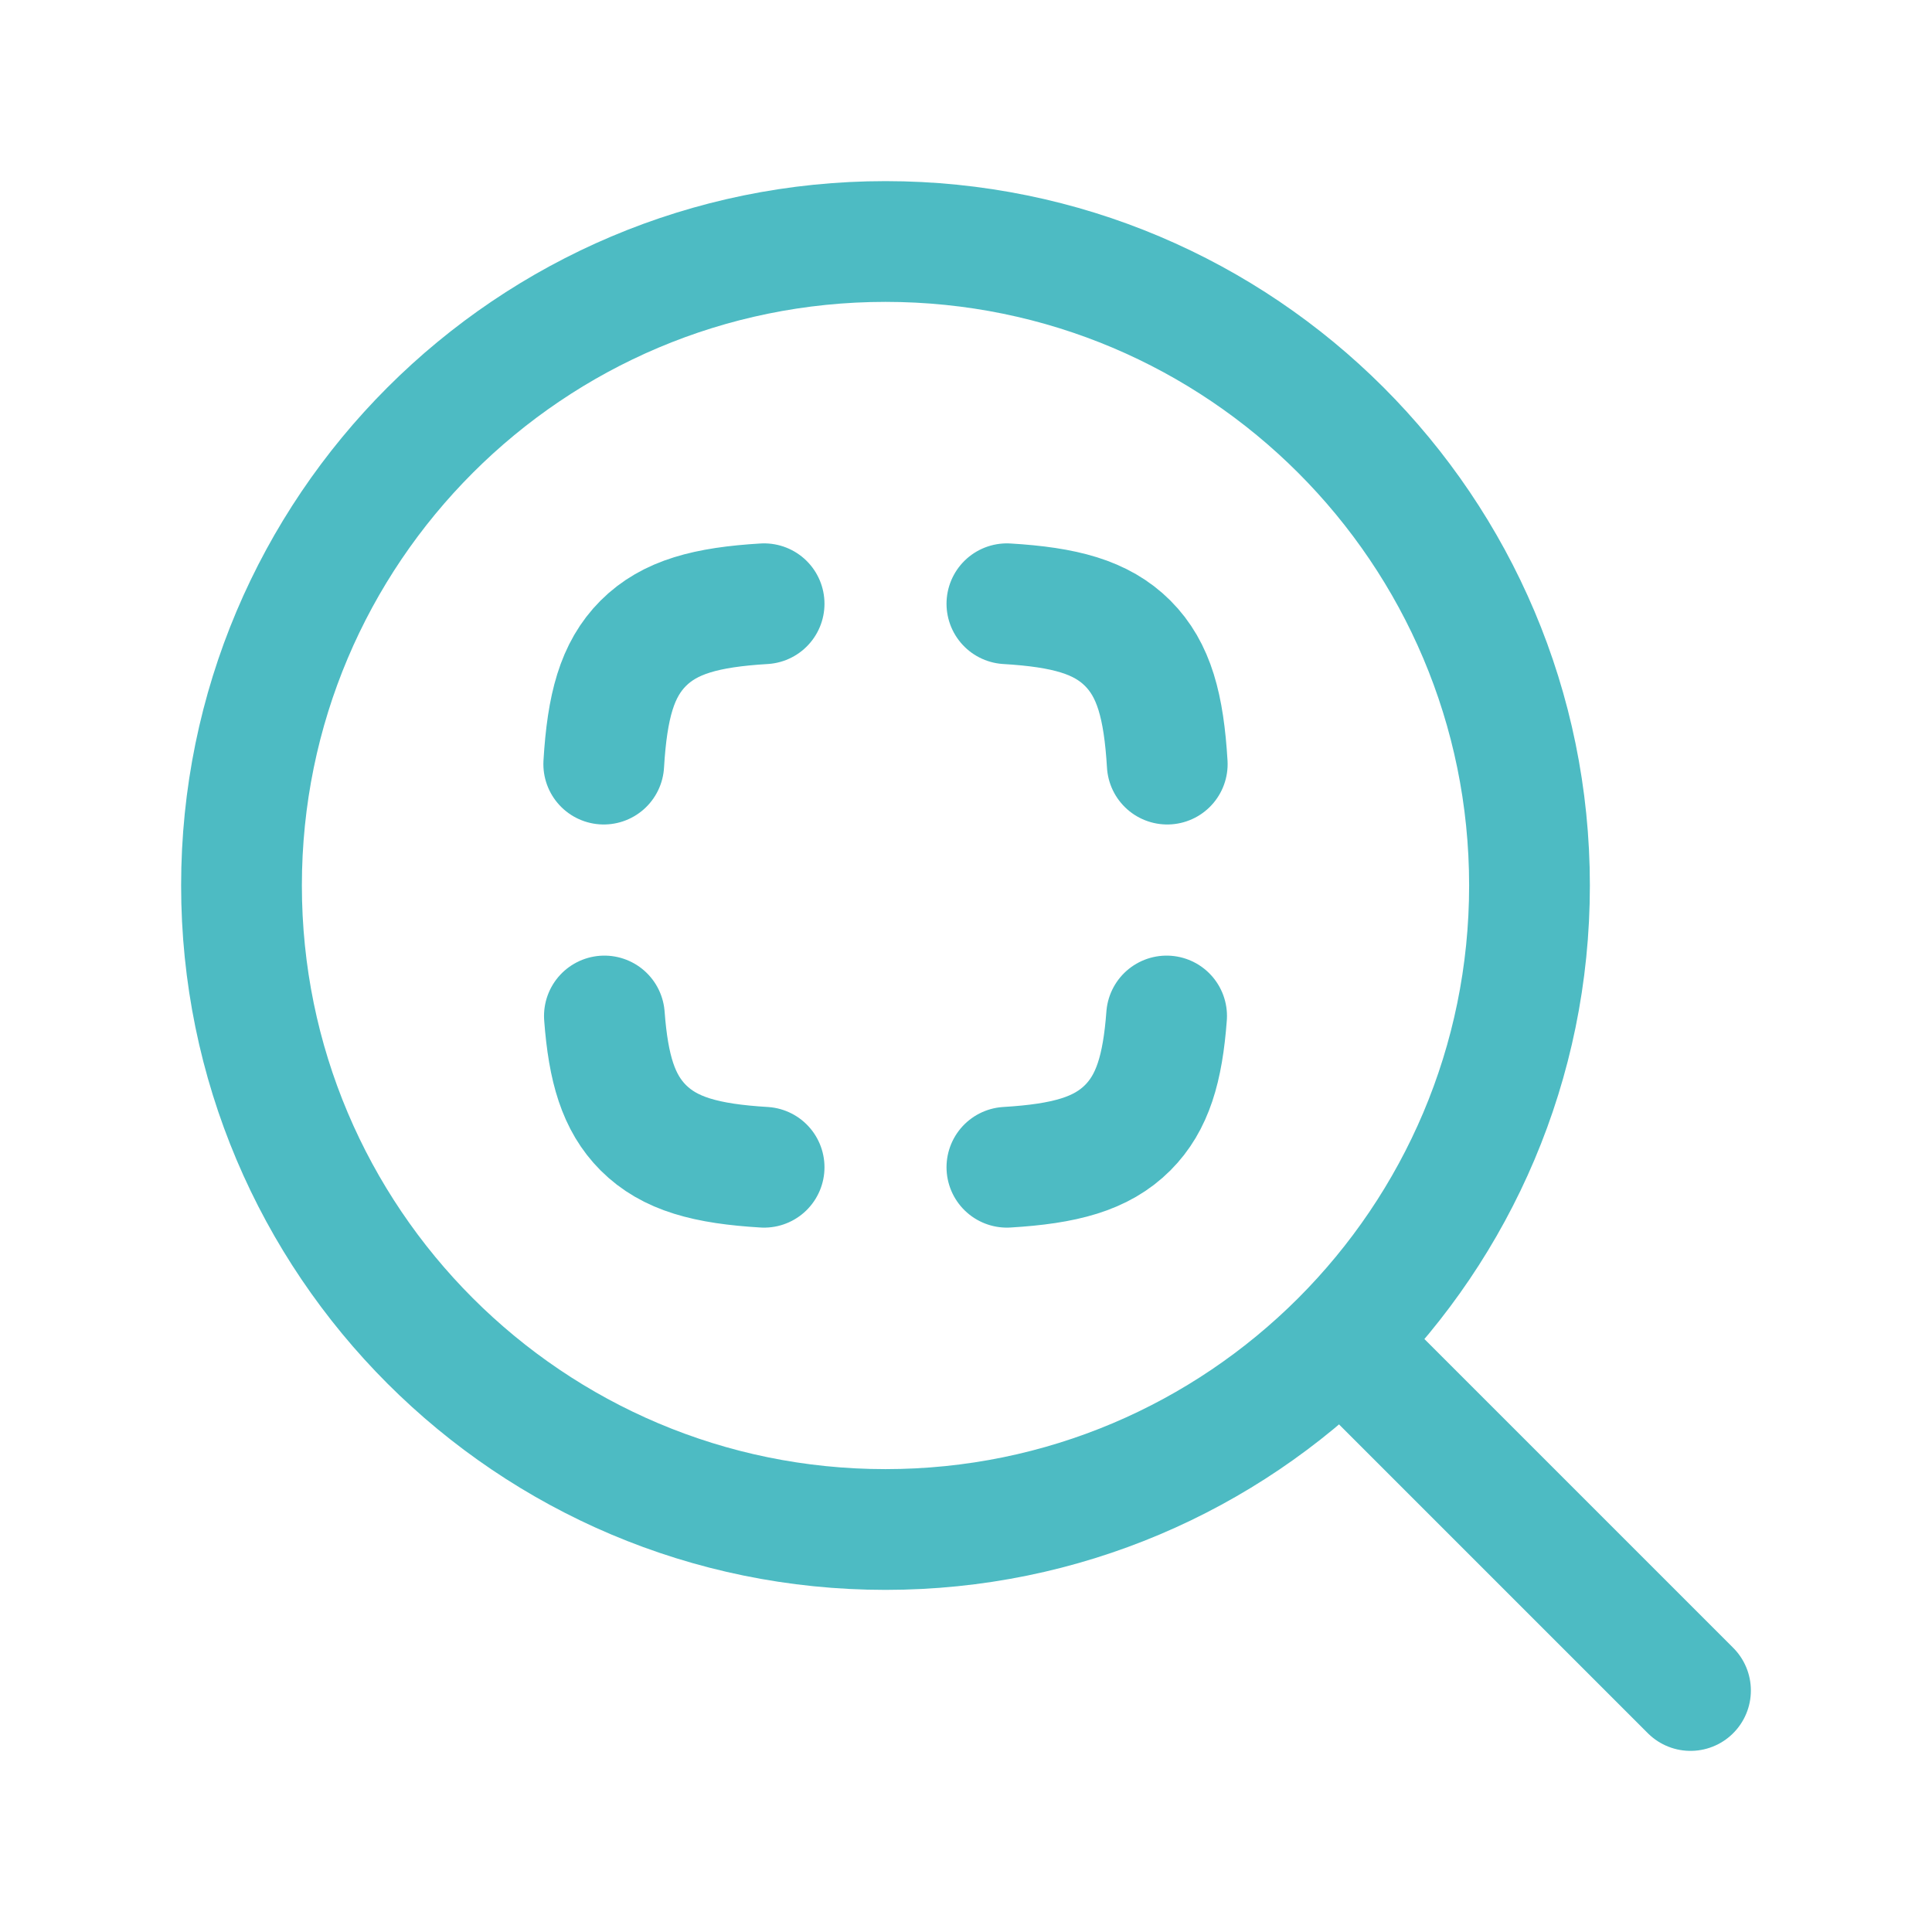 <svg xmlns="http://www.w3.org/2000/svg" viewBox="0 0 24 24" width="40" height="40" color="#4dbbc3" fill="none">
    <path d="M17 17L21 21" stroke="#4dbbc3" stroke-width="1.5" stroke-linecap="round" stroke-linejoin="round"></path>
    <path d="M19 11C19 6.582 15.418 3 11 3C6.582 3 3 6.582 3 11C3 15.418 6.582 19 11 19C15.418 19 19 15.418 19 11Z" stroke="#4dbbc3" stroke-width="1.5" stroke-linecap="round" stroke-linejoin="round"></path>
    <path d="M9.492 7.5C8.776 7.543 8.32 7.663 7.991 7.991C7.663 8.32 7.543 8.776 7.5 9.492M12.508 7.5C13.224 7.543 13.68 7.663 14.009 7.991C14.337 8.32 14.457 8.776 14.5 9.492M14.492 12.621C14.443 13.273 14.319 13.698 14.009 14.009C13.68 14.337 13.224 14.457 12.508 14.5M9.492 14.5C8.776 14.457 8.32 14.337 7.991 14.009C7.681 13.698 7.557 13.273 7.508 12.621" stroke="#4dbbc3" stroke-width="1.5" stroke-linecap="round" stroke-linejoin="round"></path>
</svg>